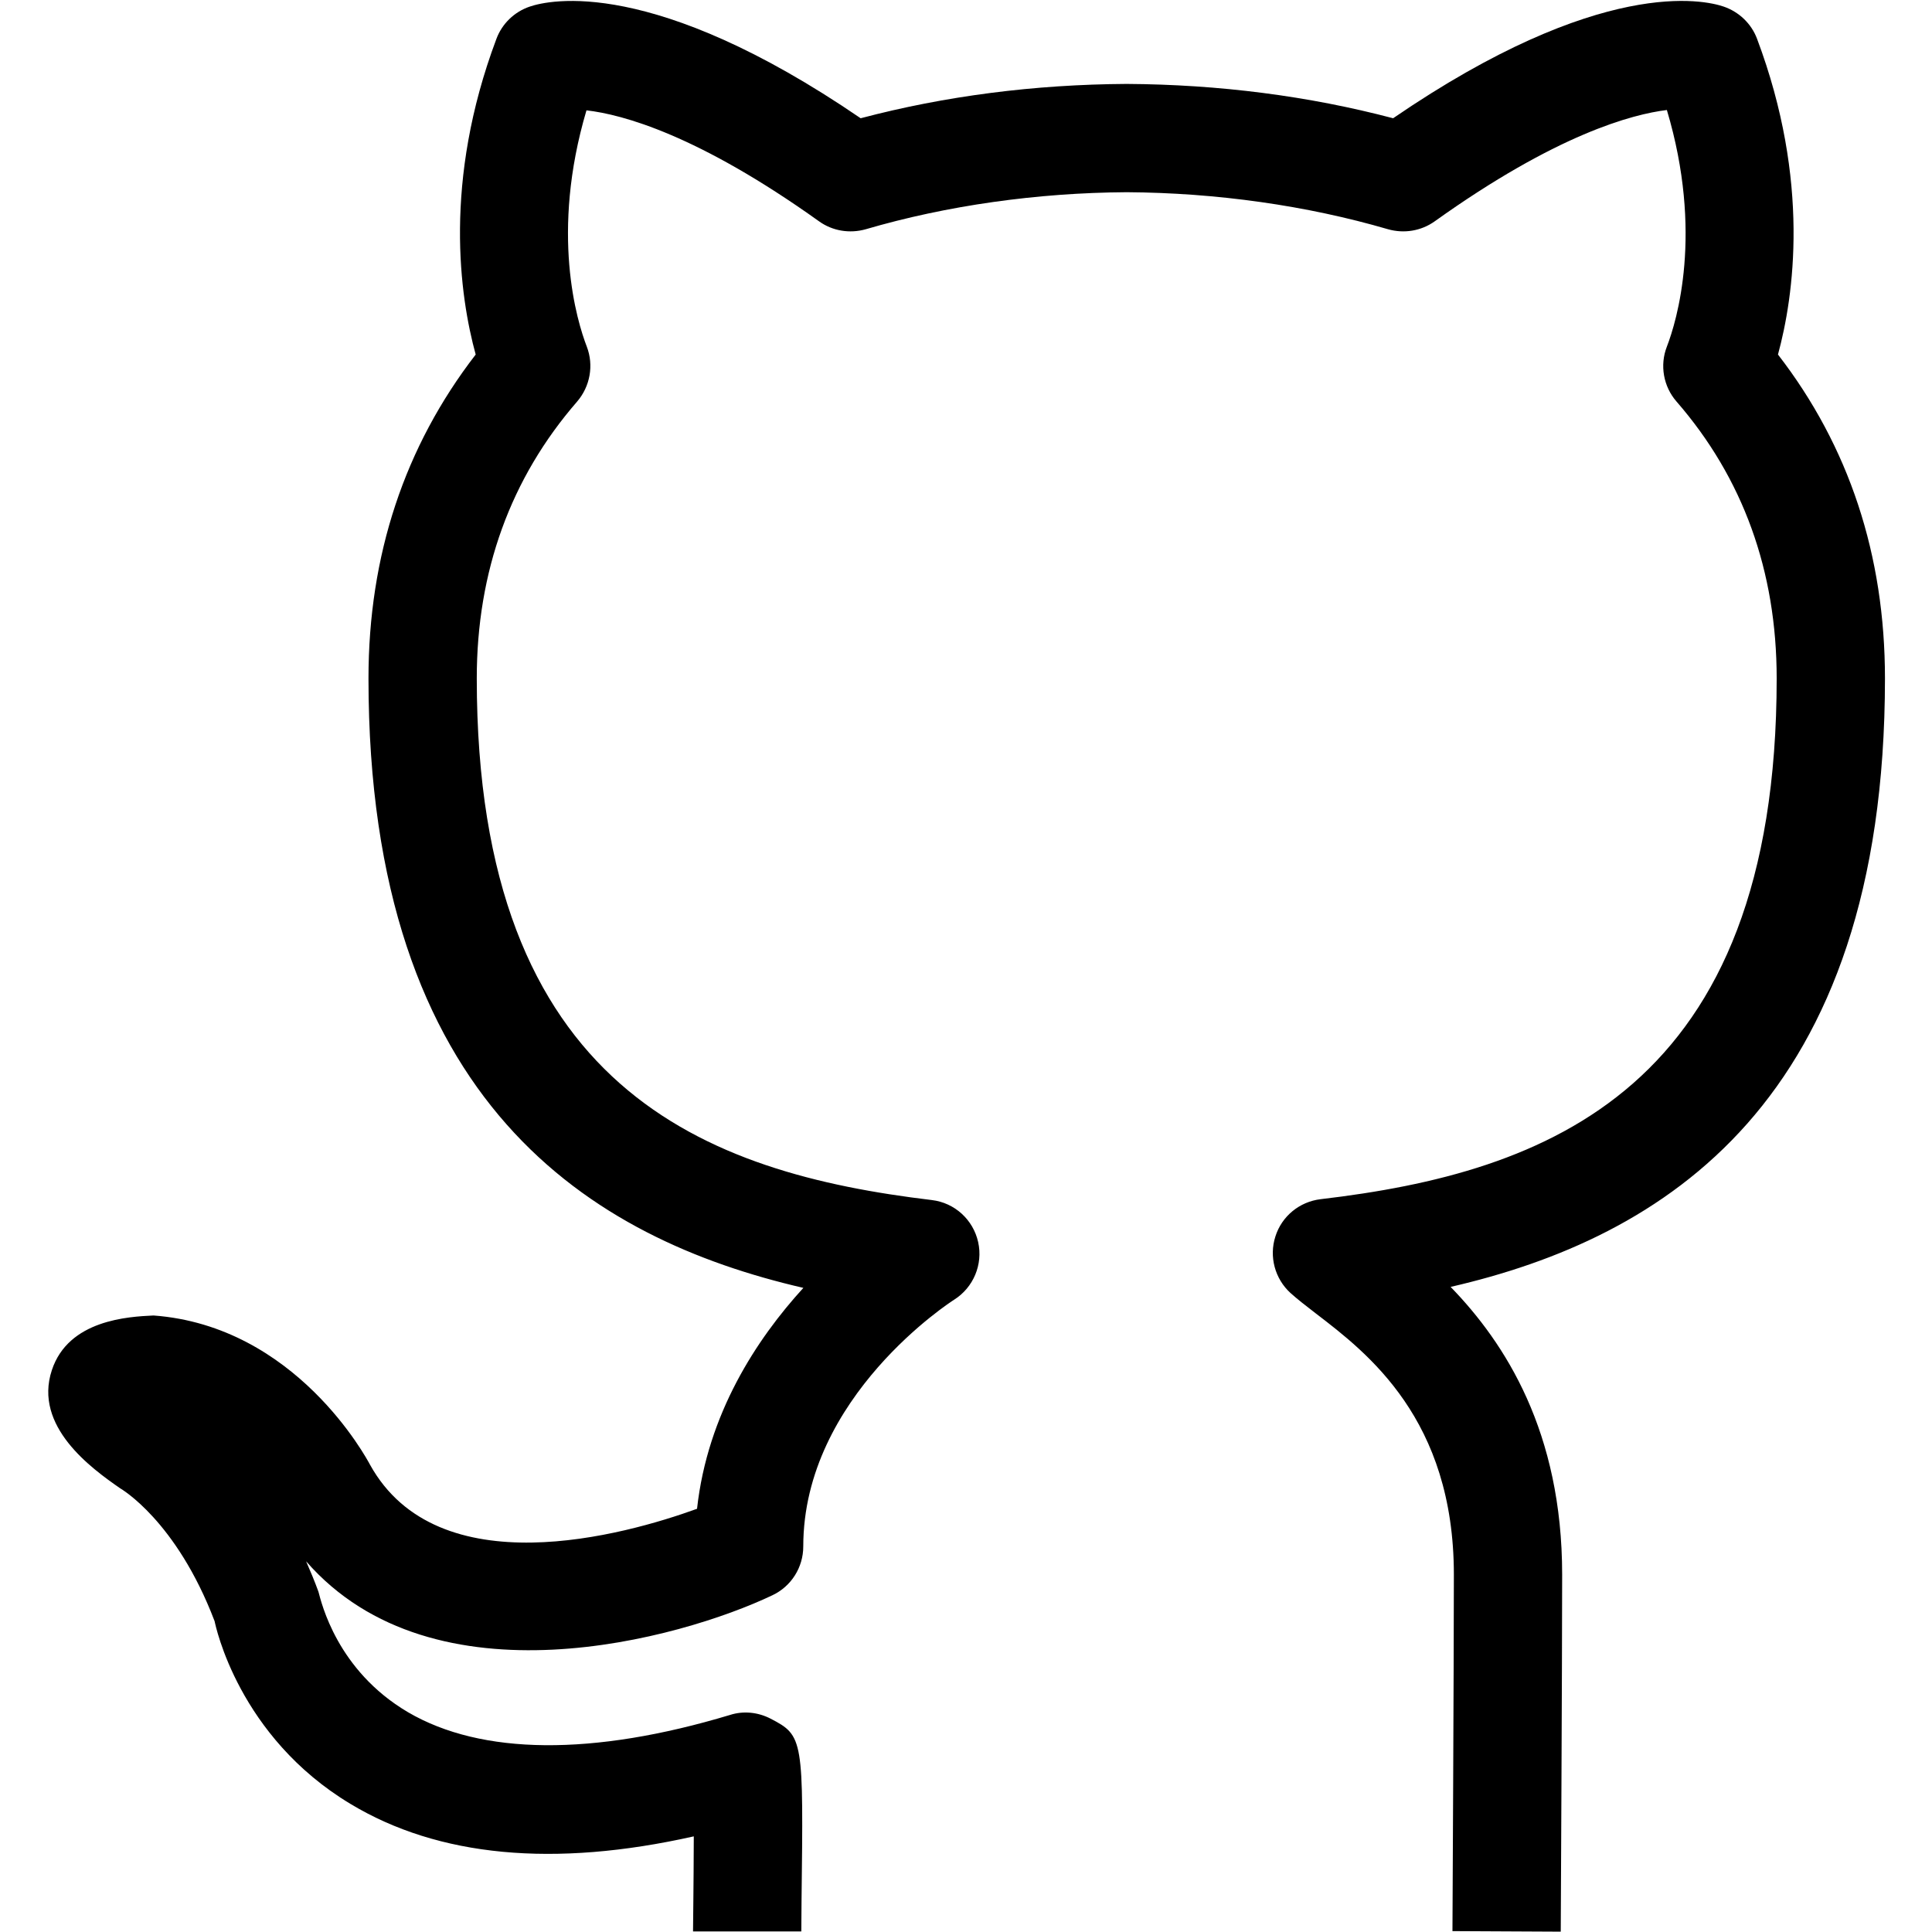 <svg viewBox="0 0 1920 1920" version="1.1" xmlns="http://www.w3.org/2000/svg">
    <path d="M1873.256,674.212 C1873.256,551.744 1837.528,443.59 1766.931,352.331 C1782.643,294.649 1799.431,180.36 1746.161,38.629 C1740.565,23.563 1728.297,11.833 1713.015,6.56 C1693.86,-0.005 1590.871,-23.788 1384.463,117.512 C1300.306,95.343 1211.523,83.936 1119.619,83.398 C1028.037,83.936 939.253,95.343 855.313,117.512 C648.689,-23.681 545.7,-0.005 526.437,6.56 C511.155,11.725 498.887,23.563 493.291,38.737 C440.129,180.36 456.917,294.649 472.736,352.331 C402.032,443.913 366.196,551.96 366.196,674.212 C366.196,1097.037 588.101,1231.342 798.384,1279.877 C751.893,1330.78 703.143,1405.035 692.704,1499.414 C620.924,1525.458 435.071,1577.544 367.595,1455.399 C364.582,1449.803 294.201,1317.758 152.578,1307.319 C127.503,1308.503 67.991,1311.624 51.526,1361.665 C33.016,1417.626 91.021,1459.381 119.432,1479.075 C119.97,1479.398 175.177,1511.037 213.273,1611.12 C214.242,1615.748 237.056,1725.839 348.224,1792.669 C435.716,1845.401 550.543,1856.163 689.476,1824.954 C689.476,1848.414 689.153,1873.166 689.045,1888.34 L688.722,1919.441 L796.339,1919.441 L796.554,1889.632 C798.491,1728.099 798.599,1724.978 765.776,1707.975 C753.292,1701.518 738.764,1700.011 725.42,1704.316 C589.177,1745.318 478.44,1744.349 405.368,1701.518 C334.88,1659.978 319.383,1592.61 316.477,1581.849 C312.603,1571.195 308.406,1561.186 304.209,1551.608 C431.196,1697.321 676.347,1628.769 767.498,1585.4 C786.331,1576.575 798.276,1557.635 798.276,1536.865 C798.276,1387.493 946.571,1292.683 948.078,1291.715 C967.449,1279.554 977.027,1256.524 972.076,1234.355 C967.126,1212.079 948.724,1195.29 926.017,1192.6 C702.39,1165.804 473.812,1083.262 473.812,674.212 C473.812,567.887 507.389,475.229 573.573,399.037 C586.487,383.97 590.253,362.985 583.151,344.475 C573.358,319.078 546.669,231.693 582.828,109.656 C618.557,113.746 693.673,133.977 813.988,219.963 C827.332,229.541 844.443,232.339 860.371,227.819 C940.868,204.251 1030.727,191.552 1119.619,191.014 C1208.94,191.552 1298.692,204.251 1379.405,227.819 C1395.332,232.339 1412.335,229.541 1425.787,219.963 C1546.963,133.332 1622.187,113.53 1656.517,109.333 C1692.999,231.478 1666.31,319.078 1656.517,344.475 C1649.306,362.985 1653.073,384.078 1666.095,399.037 C1732.171,475.014 1765.64,567.564 1765.64,674.212 C1765.64,1083.369 1536.525,1165.373 1312.467,1191.739 C1291.482,1194.214 1273.833,1208.635 1267.483,1228.759 C1261.027,1248.776 1266.945,1270.837 1282.55,1285.043 C1288.899,1290.746 1297.508,1297.526 1307.624,1305.274 C1358.957,1344.554 1444.835,1410.308 1444.835,1564.845 C1444.835,1650.293 1443.436,1919.118 1443.436,1919.118 L1551.053,1919.657 C1551.053,1919.657 1552.452,1650.4 1552.452,1564.845 C1552.452,1423.007 1495.953,1334.869 1441.607,1278.908 C1651.997,1230.481 1873.256,1096.391 1873.256,674.212" stroke="none" stroke-width="1" fill-rule="evenodd"/>
</svg>
